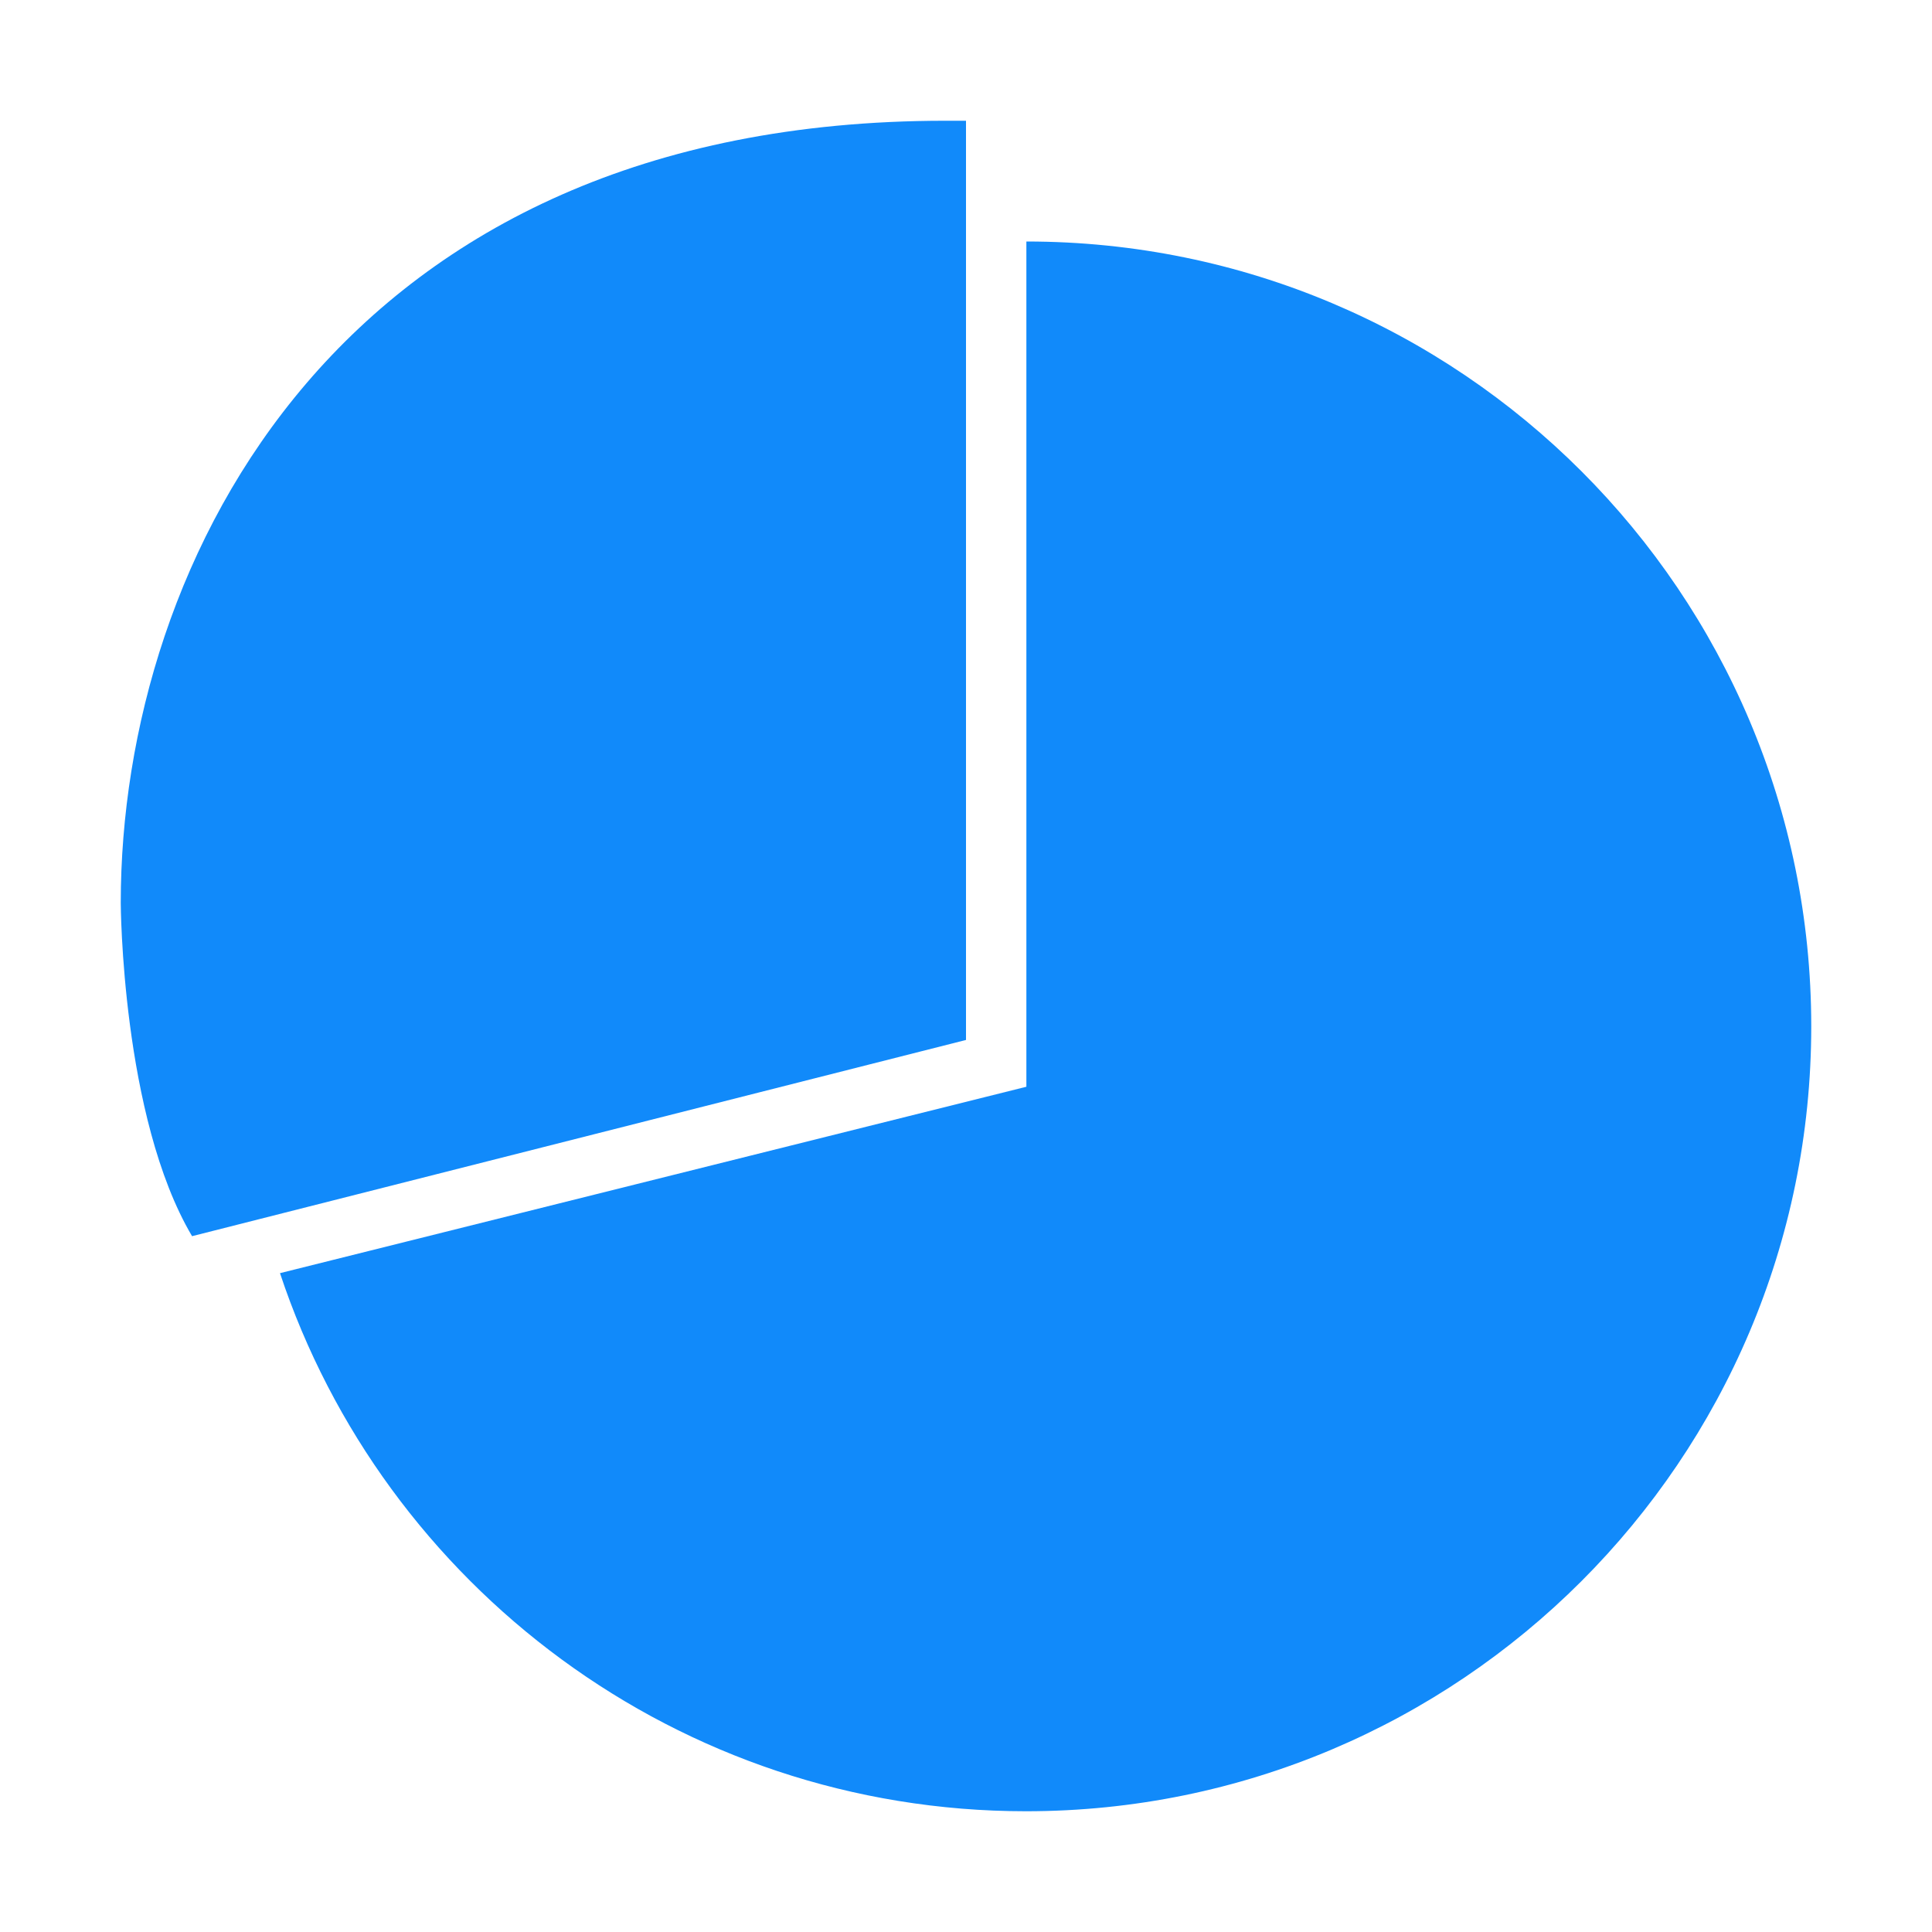 <?xml version="1.0" encoding="utf-8"?>
<!-- Generator: Adobe Illustrator 24.2.3, SVG Export Plug-In . SVG Version: 6.00 Build 0)  -->
<svg version="1.1" id="Layer_1" xmlns="http://www.w3.org/2000/svg" xmlns:xlink="http://www.w3.org/1999/xlink" x="0px" y="0px"
	 viewBox="0 0 512 512" style="enable-background:new 0 0 512 512;" xml:space="preserve">
<style type="text/css">
	.st0{fill:#118AFA;}
</style>
<g>
	<path class="st0" d="M272,64v224L74.2,337.4C101.7,420.2,179.8,480,271.9,480C386.8,480,480,386.9,480,272S387,64,272,64L272,64z"
		/>
	<path class="st0" d="M256,32h-5.5C90.5,32,32,148.3,32,239.3c0,0,0.2,56.7,18.9,88.3l205.1-52V32L256,32z"/>
</g>
</svg>

